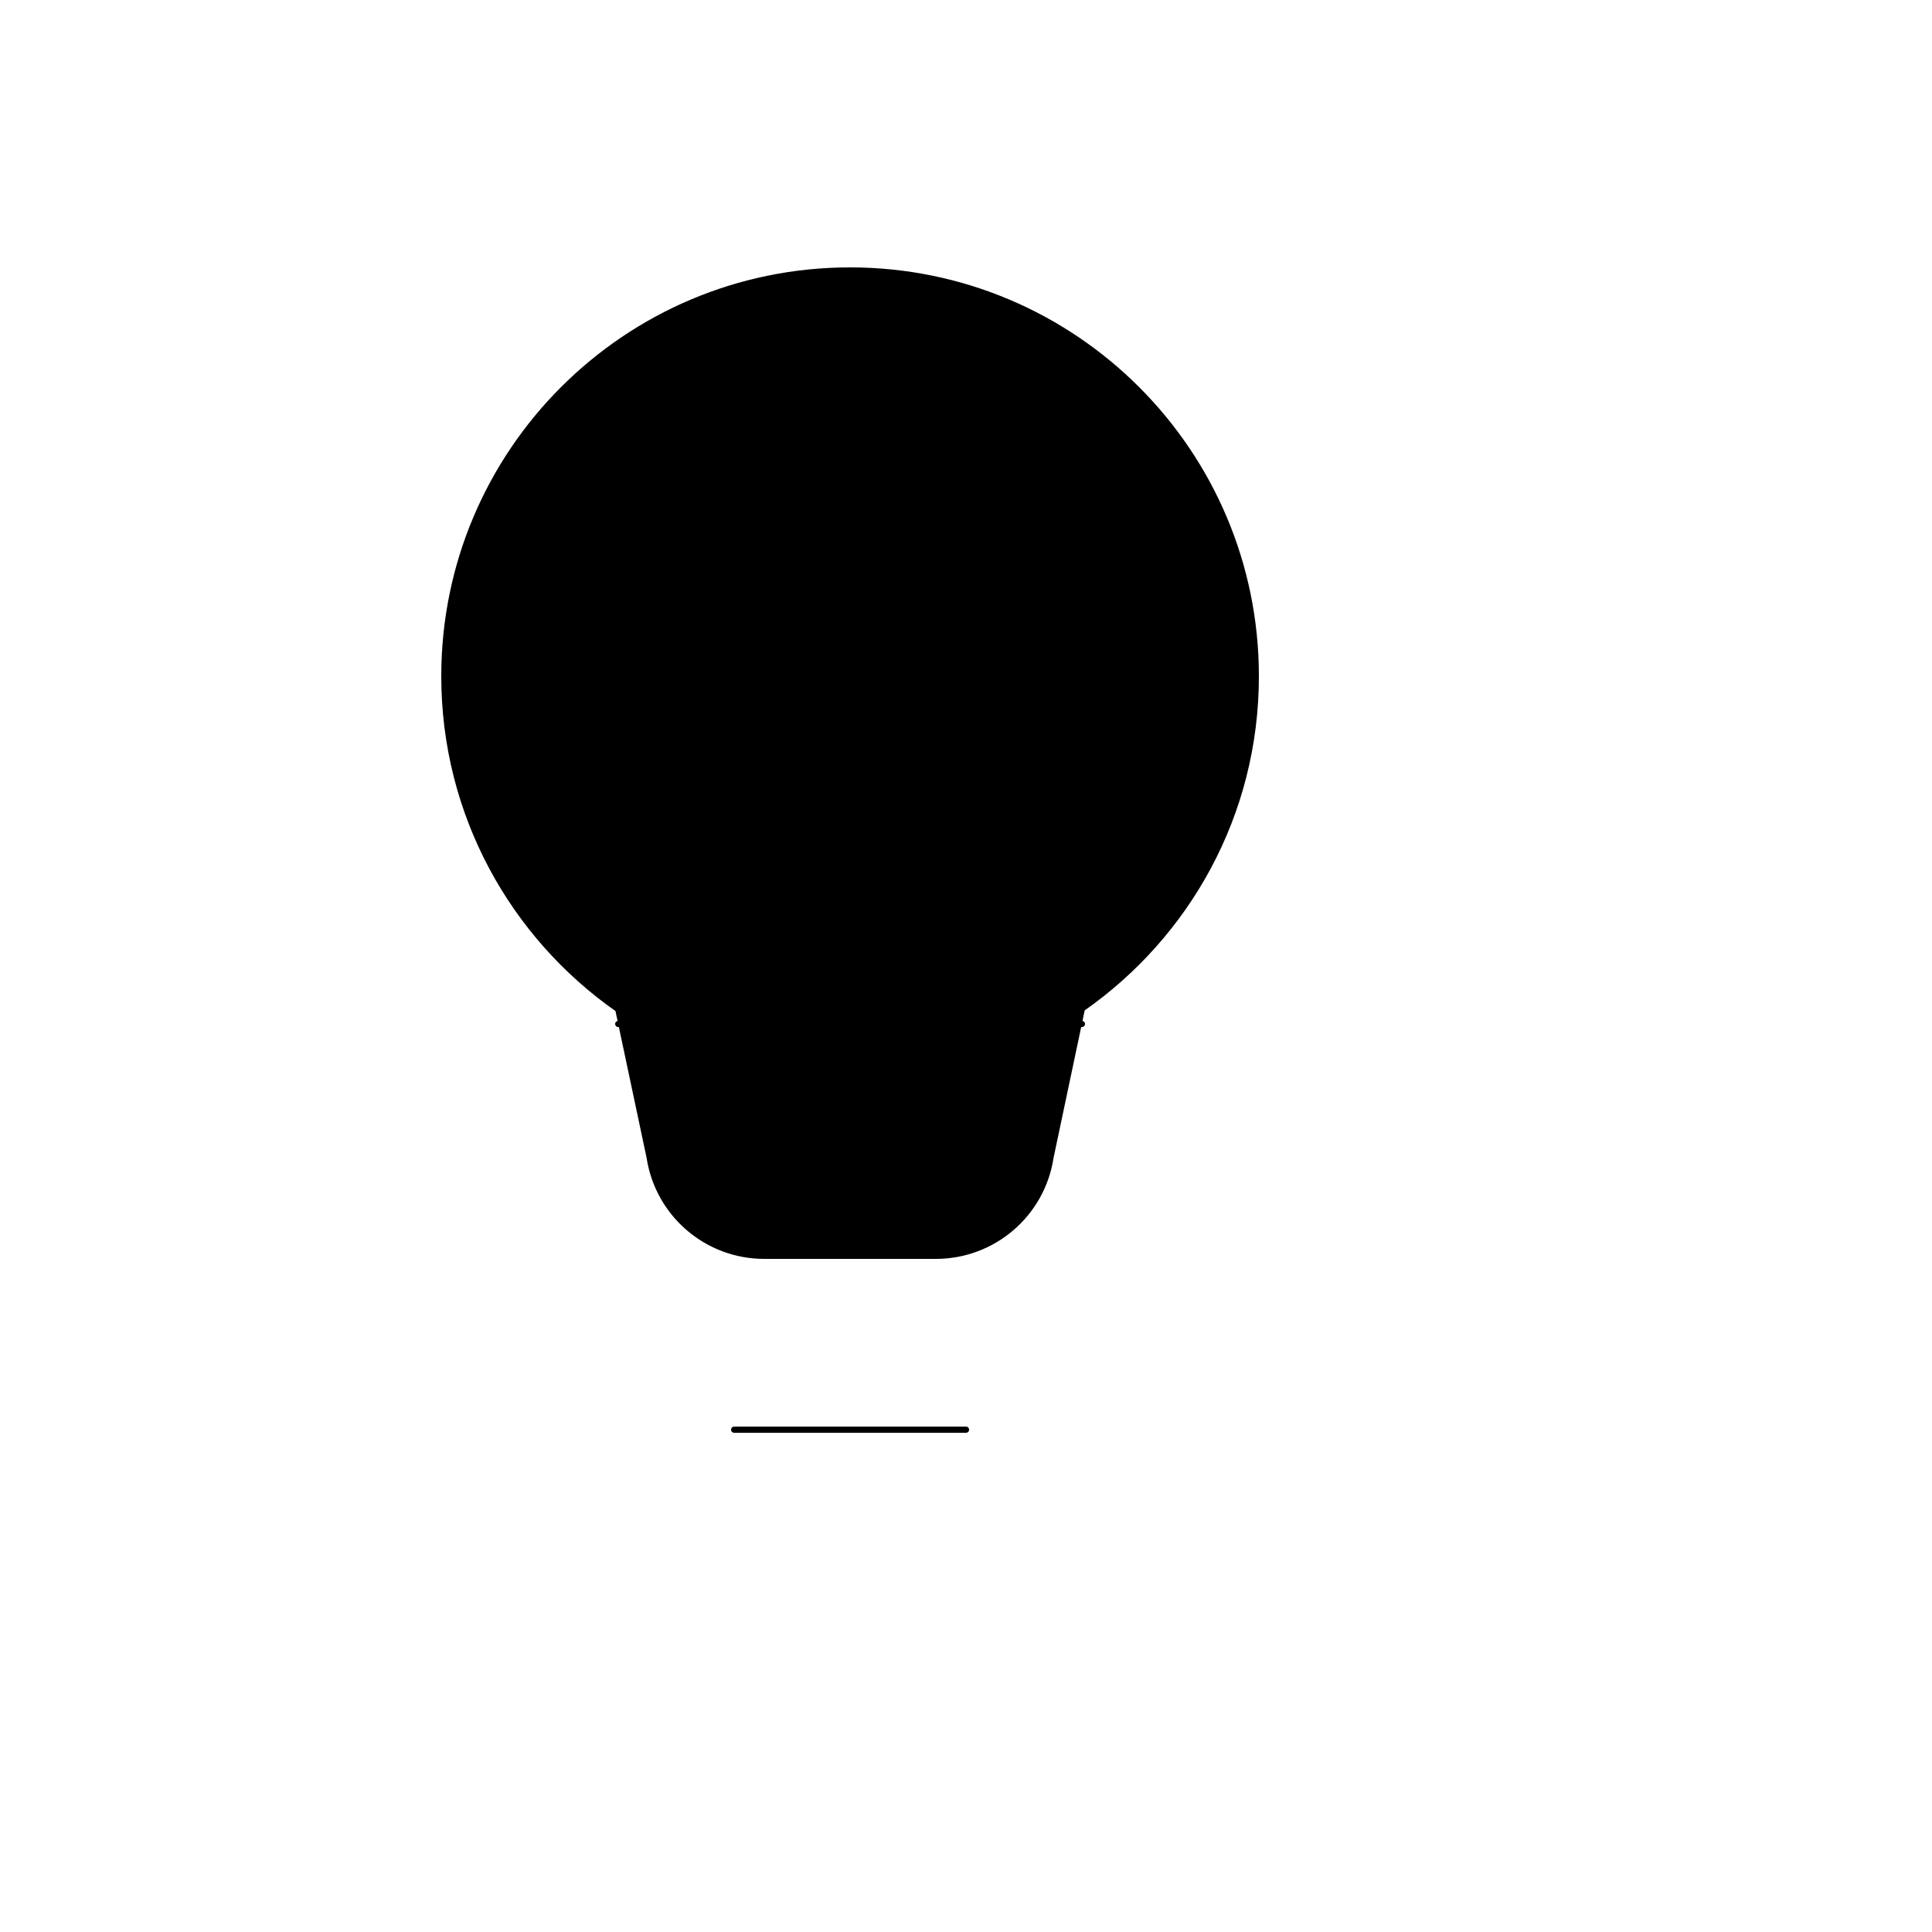 <svg xmlns="http://www.w3.org/2000/svg" version="1.1" xmlns:xlink="http://www.w3.org/1999/xlink" width="100%" height="100%" id="svgWorkerArea" viewBox="-25 -25 625 625" xmlns:idraw="https://idraw.muisca.co" style="background: white;"><defs id="defsdoc"><pattern id="patternBool" x="0" y="0" width="10" height="10" patternUnits="userSpaceOnUse" patternTransform="rotate(35)"><circle cx="5" cy="5" r="4" style="stroke: none;fill: #ff000070;"></circle></pattern></defs><g id="fileImp-157896898" class="cosito"><path id="pathImp-551579373" stroke="black" stroke-linecap="round" stroke-linejoin="round" stroke-width="2" class="grouped" d="M212.5 437.5C212.5 437.5 287.5 437.5 287.5 437.5M118.75 193.75C118.75 121.263 177.512 62.5 250 62.5 322.488 62.5 381.25 121.263 381.25 193.75 381.25 238.351 359.003 277.551 325 301.27 325 301.27 314.841 349.382 314.841 349.382 312.057 367.709 296.303 381.25 277.767 381.25 277.767 381.25 222.233 381.25 222.233 381.25 203.697 381.25 187.943 367.709 185.159 349.382 185.159 349.382 175 301.474 175 301.474 140.997 277.757 118.75 238.351 118.75 193.75 118.75 193.75 118.75 193.75 118.75 193.75"></path><path id="pathImp-545226826" stroke="black" stroke-linecap="round" stroke-linejoin="round" stroke-width="2" class="grouped" d="M175 306.25C175 306.25 325 306.25 325 306.25"></path></g></svg>